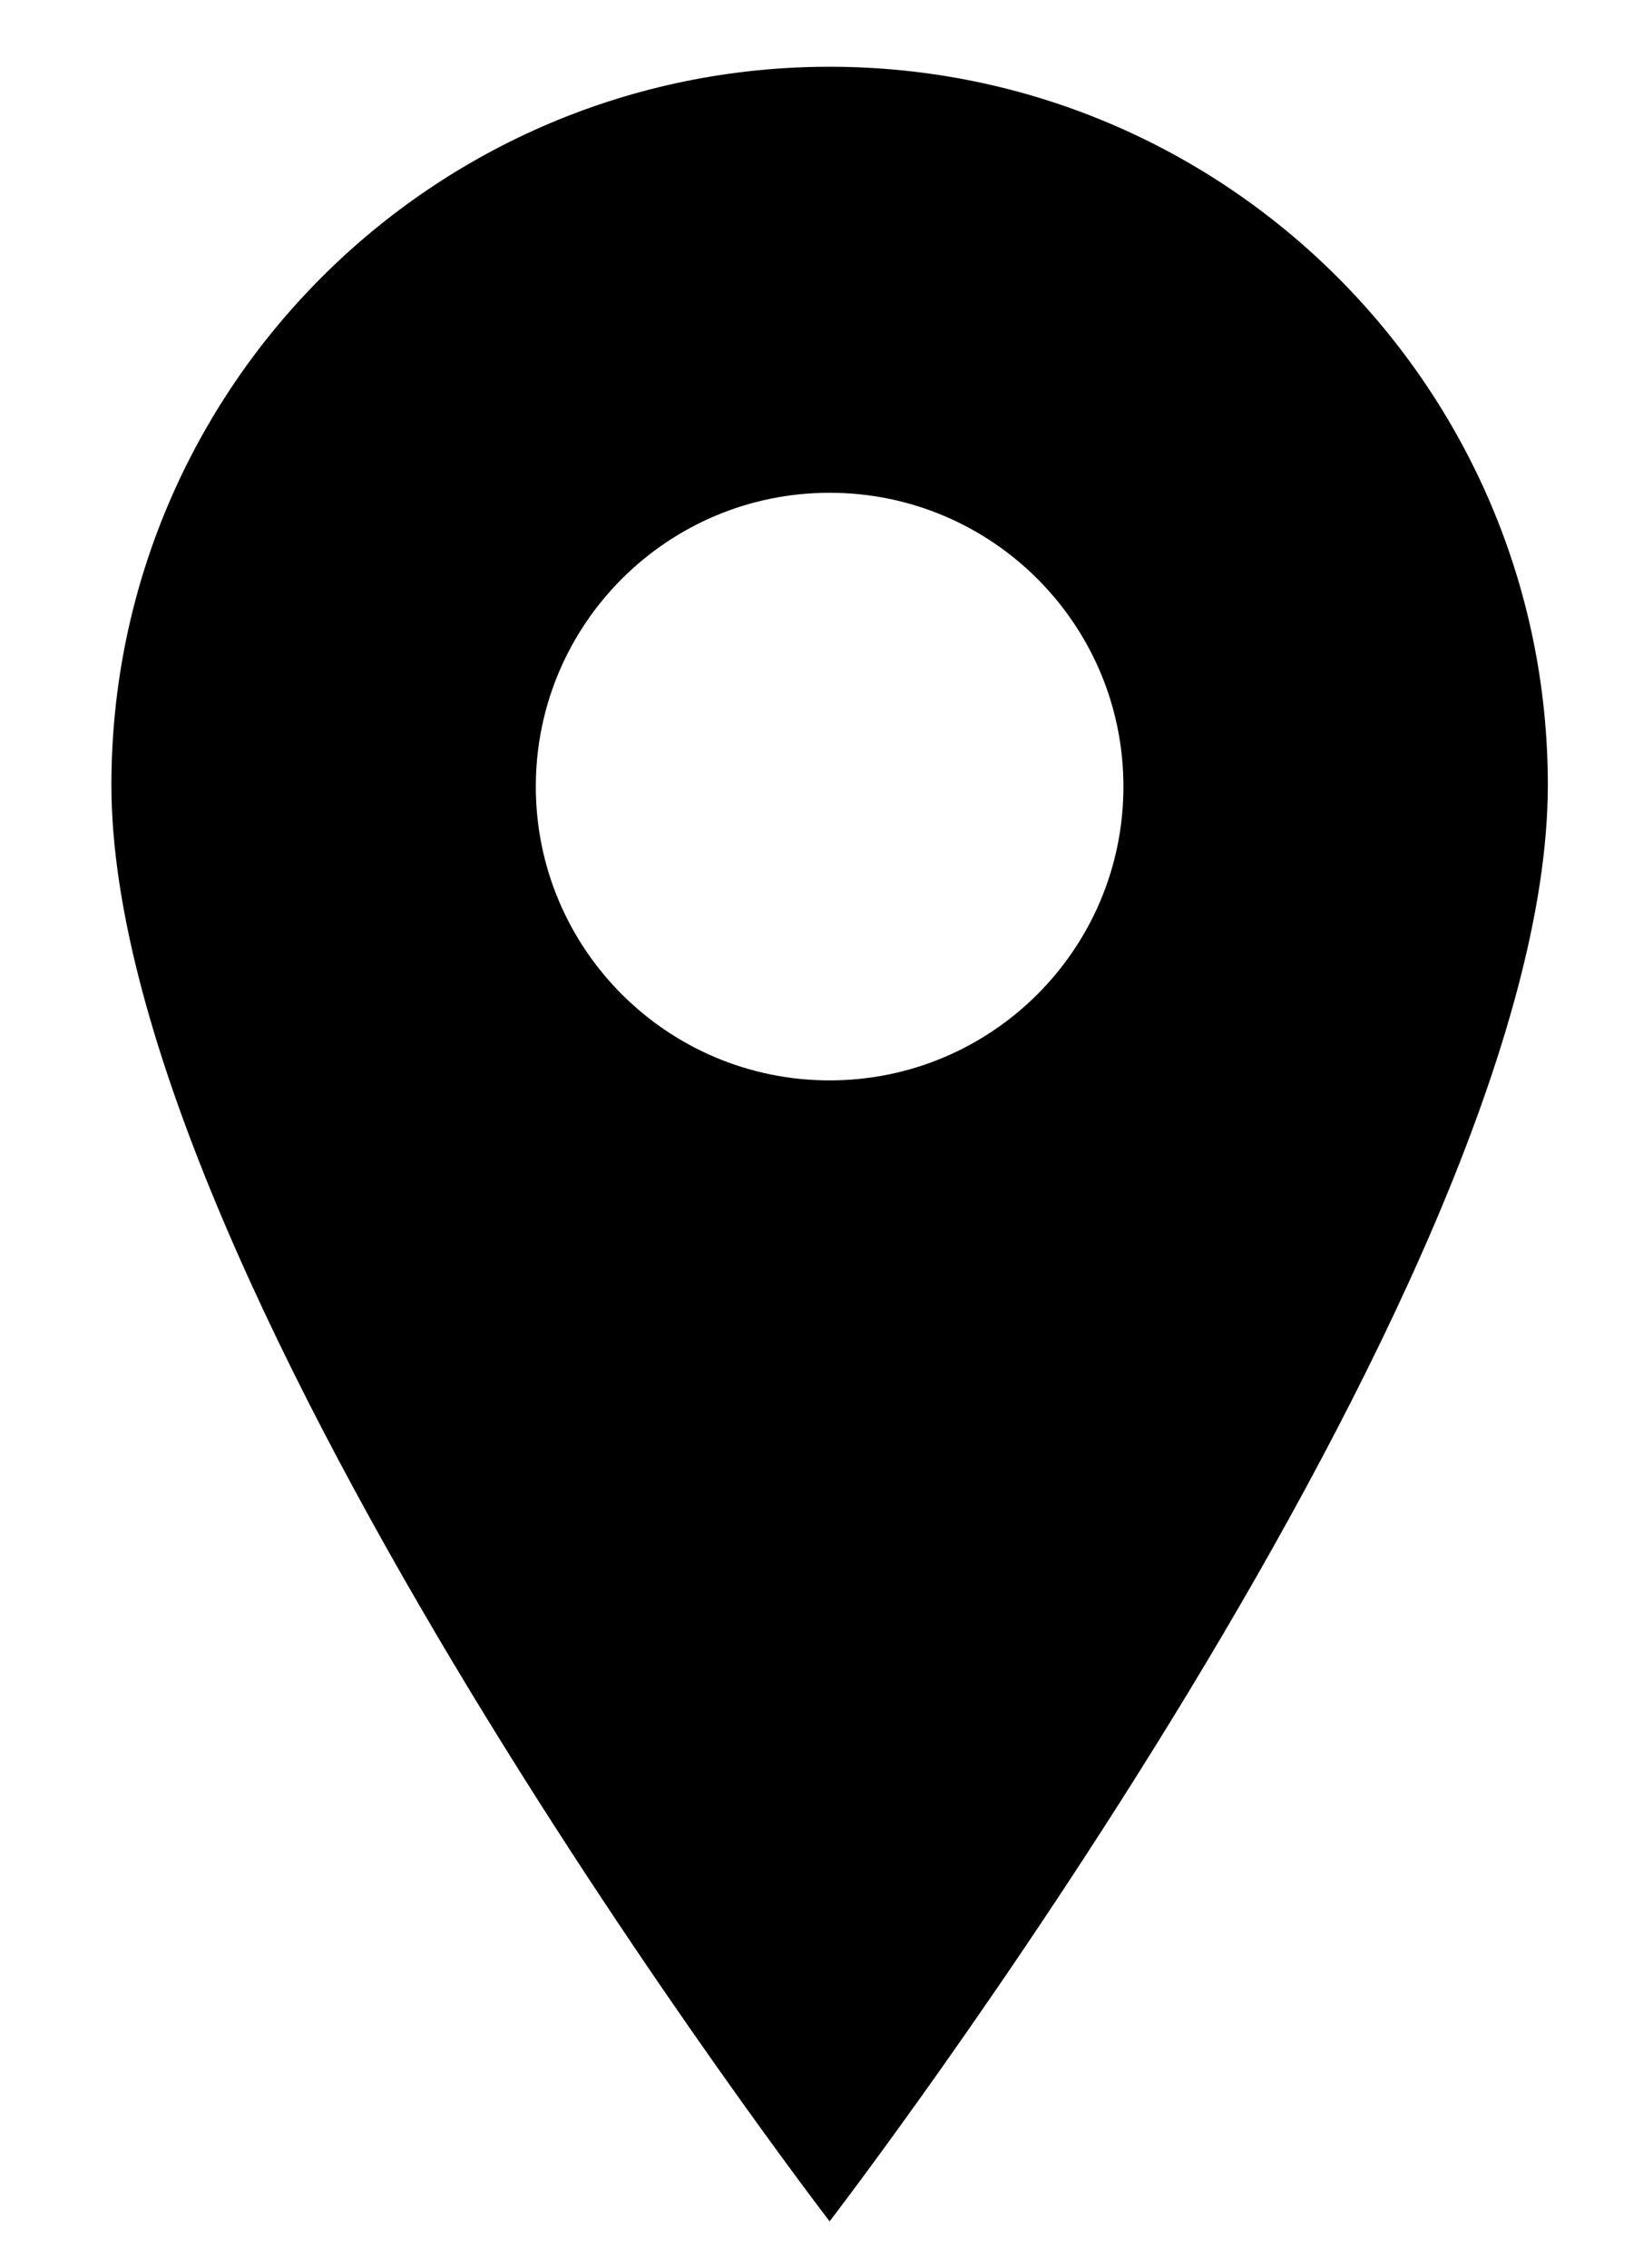 <?xml version="1.0" encoding="utf-8"?>
<!-- Generator: Adobe Illustrator 16.0.0, SVG Export Plug-In . SVG Version: 6.00 Build 0)  -->
<!DOCTYPE svg PUBLIC "-//W3C//DTD SVG 1.1//EN" "http://www.w3.org/Graphics/SVG/1.1/DTD/svg11.dtd">
<svg version="1.1" id="Layer_1" xmlns="http://www.w3.org/2000/svg" xmlns:xlink="http://www.w3.org/1999/xlink" x="0px" y="0px"
	 width="335.526px" height="463.158px" viewBox="0 0 335.526 463.158" enable-background="new 0 0 335.526 463.158"
	 xml:space="preserve">
<path d="M169.421,13.632c-80.99,0-146.67,65.68-146.67,146.67c0,102.66,146.67,293.33,146.67,293.33s146.67-190.67,146.67-293.33
	C316.091,79.313,250.411,13.632,169.421,13.632z M169.421,220.632c-33.14,0-60-26.86-60-60s26.86-60,60-60c33.14,0,60,26.86,60,60
	S202.561,220.632,169.421,220.632z"/>
</svg>
